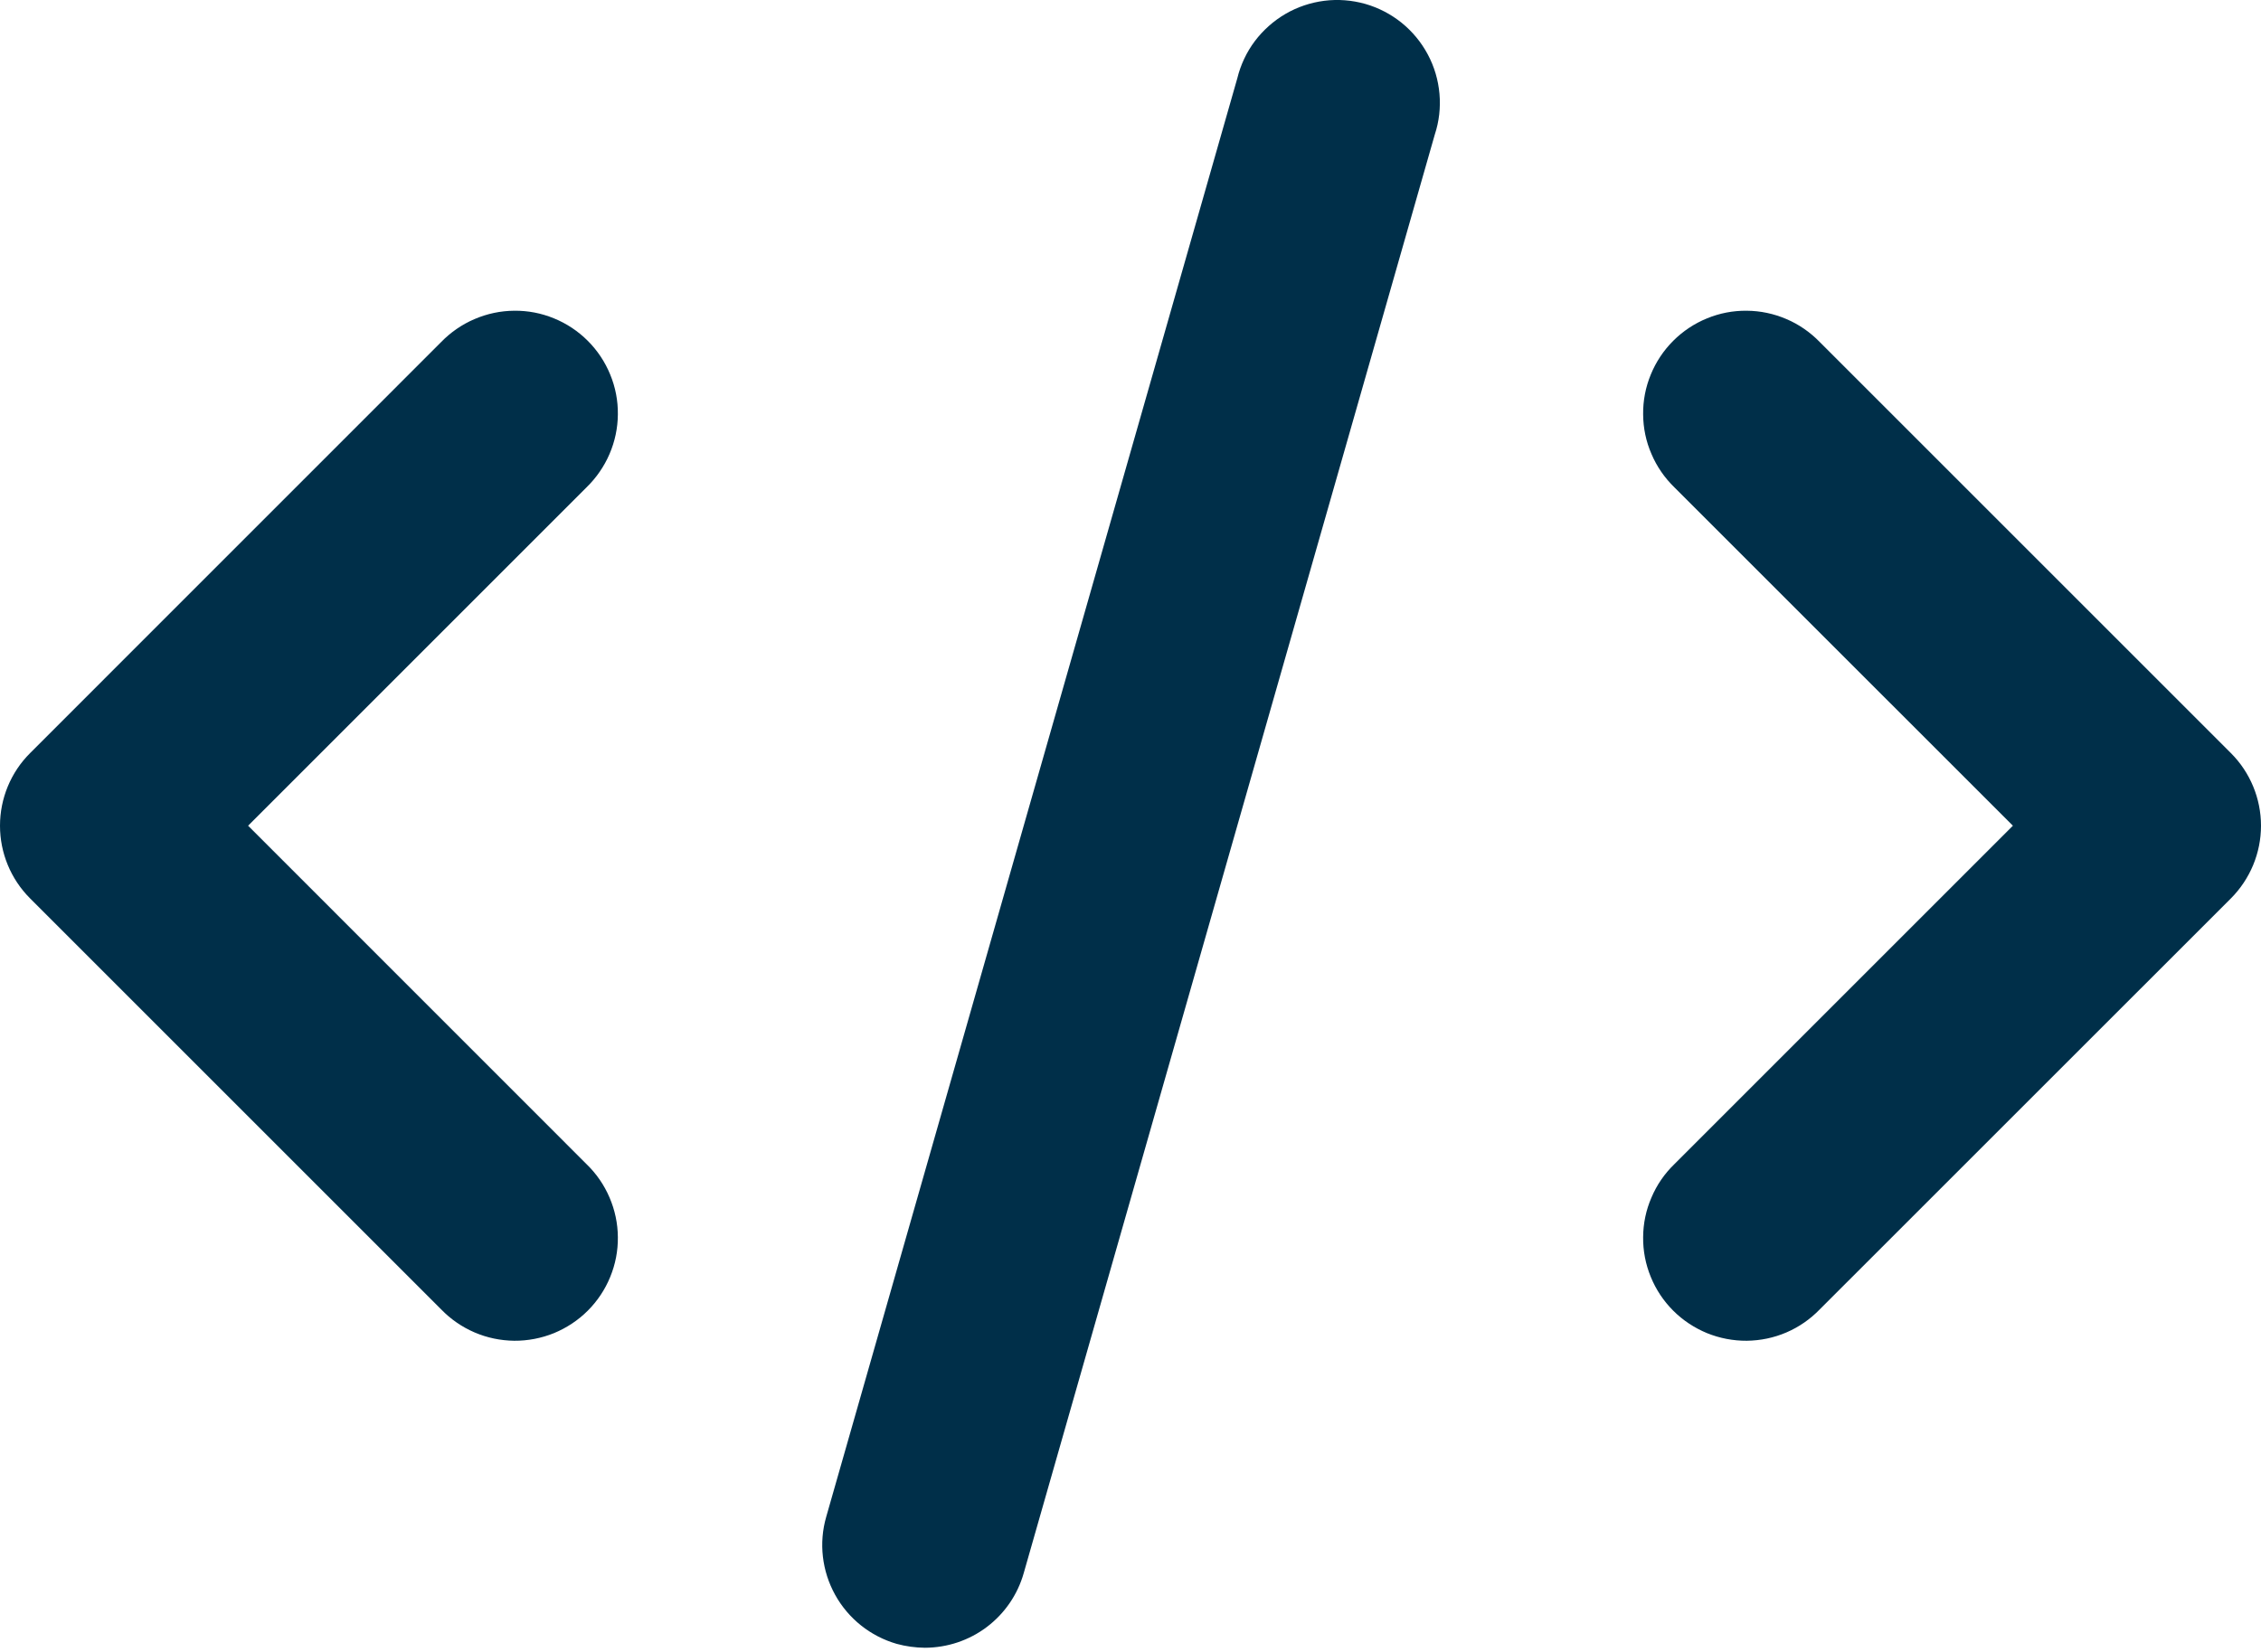 <svg xmlns="http://www.w3.org/2000/svg" width="26" height="19" viewBox="0 0 26 19" fill="none"><path d="M0.346 10.333L5.073 15.06C5.182 15.173 5.313 15.263 5.457 15.325C5.601 15.387 5.756 15.419 5.913 15.421C6.07 15.422 6.226 15.392 6.371 15.333C6.516 15.273 6.648 15.186 6.759 15.075C6.87 14.964 6.958 14.832 7.017 14.687C7.077 14.541 7.107 14.386 7.105 14.229C7.104 14.072 7.071 13.917 7.009 13.773C6.947 13.628 6.857 13.498 6.744 13.389L2.853 9.497L6.744 5.606C6.857 5.496 6.947 5.366 7.009 5.222C7.071 5.078 7.104 4.923 7.105 4.766C7.107 4.609 7.077 4.453 7.017 4.308C6.958 4.163 6.87 4.031 6.759 3.92C6.648 3.809 6.516 3.721 6.371 3.662C6.226 3.602 6.07 3.572 5.913 3.574C5.756 3.575 5.601 3.608 5.457 3.67C5.313 3.731 5.182 3.822 5.073 3.934L0.346 8.662C0.124 8.883 0 9.184 0 9.497C0 9.811 0.124 10.111 0.346 10.333Z" fill="#002F49"></path><path d="M20.926 3.934C20.817 3.822 20.687 3.731 20.543 3.67C20.399 3.608 20.244 3.575 20.087 3.574C19.93 3.572 19.774 3.602 19.629 3.662C19.484 3.721 19.352 3.809 19.241 3.92C19.13 4.031 19.042 4.163 18.983 4.308C18.923 4.453 18.893 4.609 18.895 4.766C18.896 4.923 18.928 5.078 18.991 5.222C19.052 5.366 19.142 5.496 19.255 5.606L23.147 9.497L19.255 13.389C19.142 13.498 19.052 13.628 18.991 13.773C18.928 13.917 18.896 14.072 18.895 14.229C18.893 14.386 18.923 14.541 18.983 14.687C19.042 14.832 19.13 14.964 19.241 15.075C19.352 15.186 19.484 15.273 19.629 15.333C19.774 15.392 19.93 15.422 20.087 15.421C20.244 15.419 20.399 15.387 20.543 15.325C20.687 15.263 20.817 15.173 20.926 15.06L25.654 10.333C25.875 10.111 26 9.811 26 9.497C26 9.184 25.875 8.883 25.654 8.662L20.926 3.934Z" fill="#002F49"></path><path d="M14.228 0.901L9.501 17.446C9.414 17.747 9.452 18.07 9.604 18.344C9.756 18.618 10.01 18.82 10.311 18.907C10.417 18.936 10.526 18.951 10.636 18.952C10.893 18.951 11.143 18.868 11.348 18.713C11.553 18.558 11.702 18.341 11.772 18.094L16.499 1.548C16.549 1.397 16.567 1.238 16.553 1.079C16.539 0.921 16.494 0.767 16.419 0.627C16.344 0.486 16.242 0.363 16.119 0.263C15.995 0.163 15.853 0.089 15.7 0.045C15.547 0.002 15.387 -0.011 15.229 0.009C15.072 0.029 14.919 0.08 14.782 0.16C14.645 0.24 14.525 0.347 14.429 0.474C14.334 0.601 14.266 0.746 14.228 0.901Z" fill="#002F49"></path></svg>